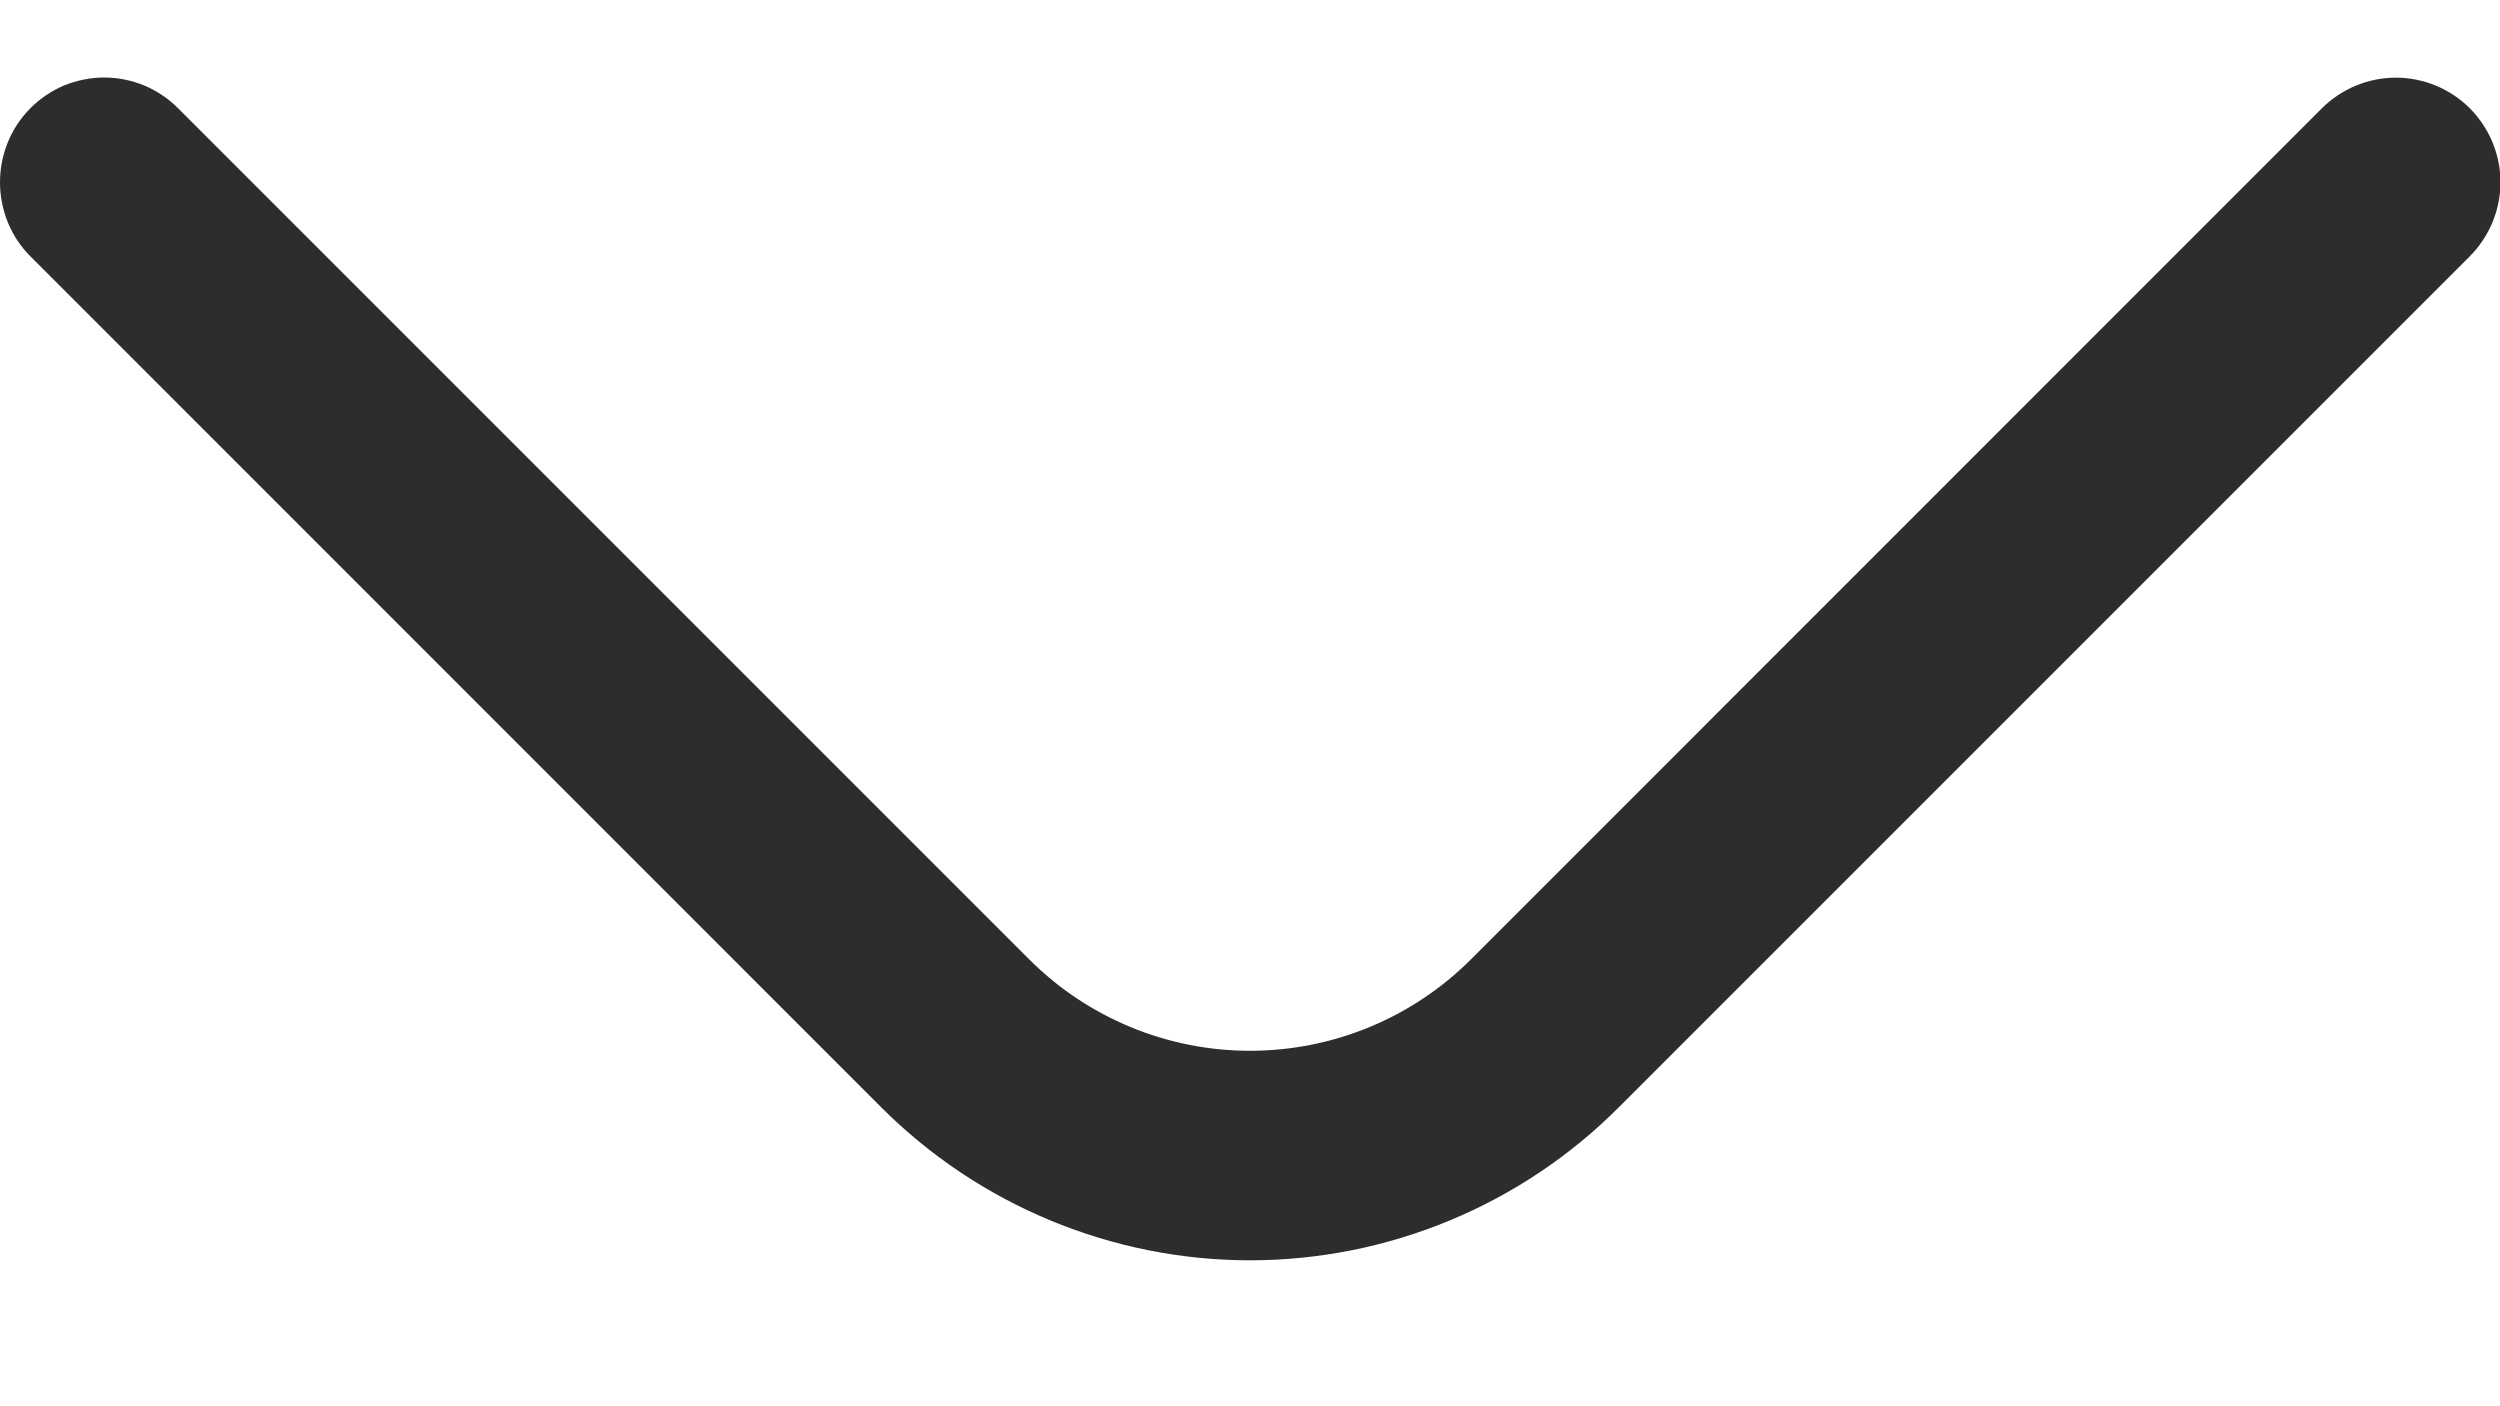 <svg width="16" height="9" viewBox="0 0 16 9" fill="none"
     xmlns="http://www.w3.org/2000/svg">
    <path d="M0 1.167C-0 1.079 0.017 0.992 0.05 0.911C0.083 0.829 0.132 0.756 0.194 0.693C0.256 0.631 0.329 0.581 0.41 0.547C0.492 0.514 0.579 0.496 0.667 0.496C0.755 0.496 0.842 0.514 0.923 0.547C1.004 0.581 1.078 0.631 1.14 0.693L6.587 6.14C6.962 6.515 7.47 6.725 8 6.725C8.53 6.725 9.039 6.515 9.414 6.14L14.86 0.693C14.986 0.568 15.156 0.497 15.334 0.497C15.511 0.497 15.681 0.568 15.807 0.693C15.932 0.819 16.003 0.989 16.003 1.167C16.003 1.344 15.932 1.514 15.807 1.64L10.36 7.087C10.051 7.397 9.683 7.643 9.278 7.811C8.873 7.979 8.439 8.066 8 8.066C7.562 8.066 7.128 7.979 6.723 7.811C6.318 7.643 5.95 7.397 5.64 7.087L0.194 1.64C0.132 1.578 0.083 1.504 0.05 1.423C0.017 1.341 -0 1.254 0 1.167Z"
          fill="#2D2D2D"/>
</svg>